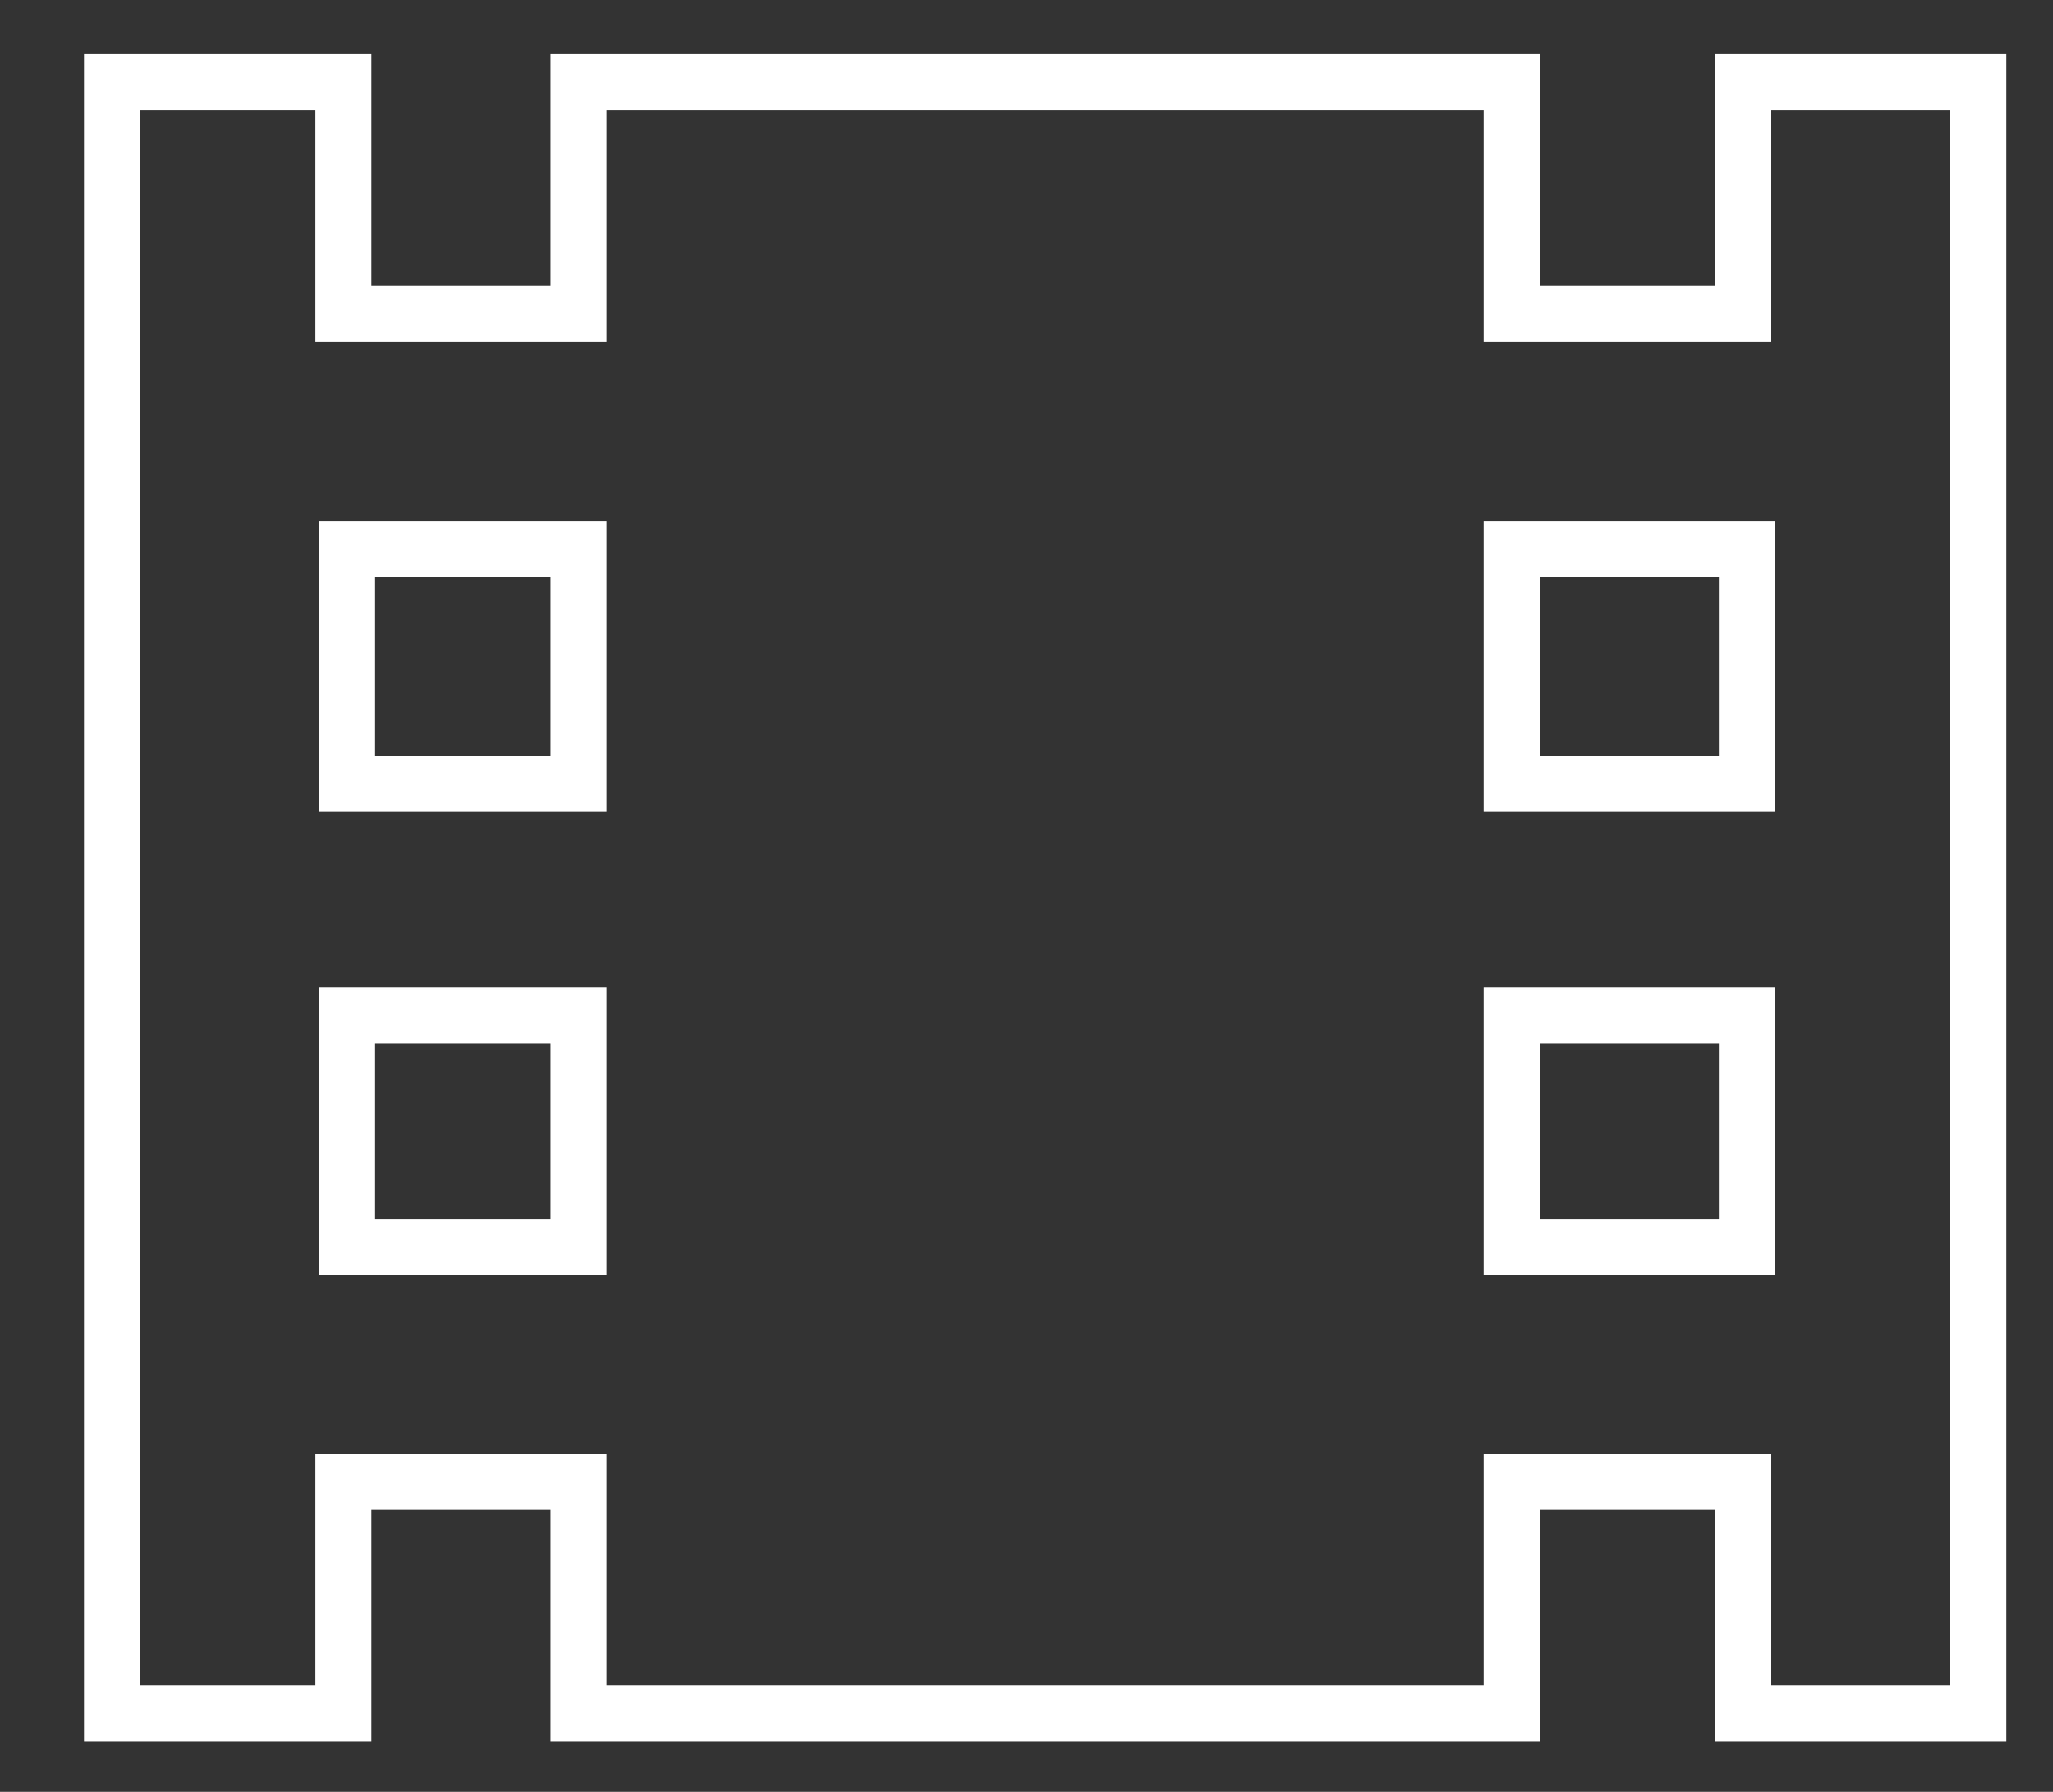 <?xml version="1.0" encoding="UTF-8"?>
<svg xmlns="http://www.w3.org/2000/svg" version="1.2" viewBox="0 0 55 48" width="55" height="48">
  <rect x="0" y="0" width="55" height="48" fill="#333333" stroke="none"/>
  <defs>
    <clipPath id="cp1">
      <path d="m-333-1776h1920v3500h-1920z"></path>
    </clipPath>
  </defs>
  <style>.a{fill:none;stroke:#fff;stroke-miterlimit:100;stroke-width:1.5}</style>
  <g clip-path="url(#cp1)">
    <path fill-rule="evenodd" class="a" d="m53 2.2v43.7h-6.3v-6.2h-6.2v6.2h-25v-6.2h-6.3v6.2h-6.2v-43.7h6.2v6.2h6.3v-6.2h25v6.2h6.2v-6.2zm-37.5 25h-6.2v6.2h6.2zm0-12.5h-6.2v6.3h6.2zm31.3 12.5h-6.3v6.2h6.3zm0-12.5h-6.3v6.3h6.3z"></path>
  </g>
</svg>
